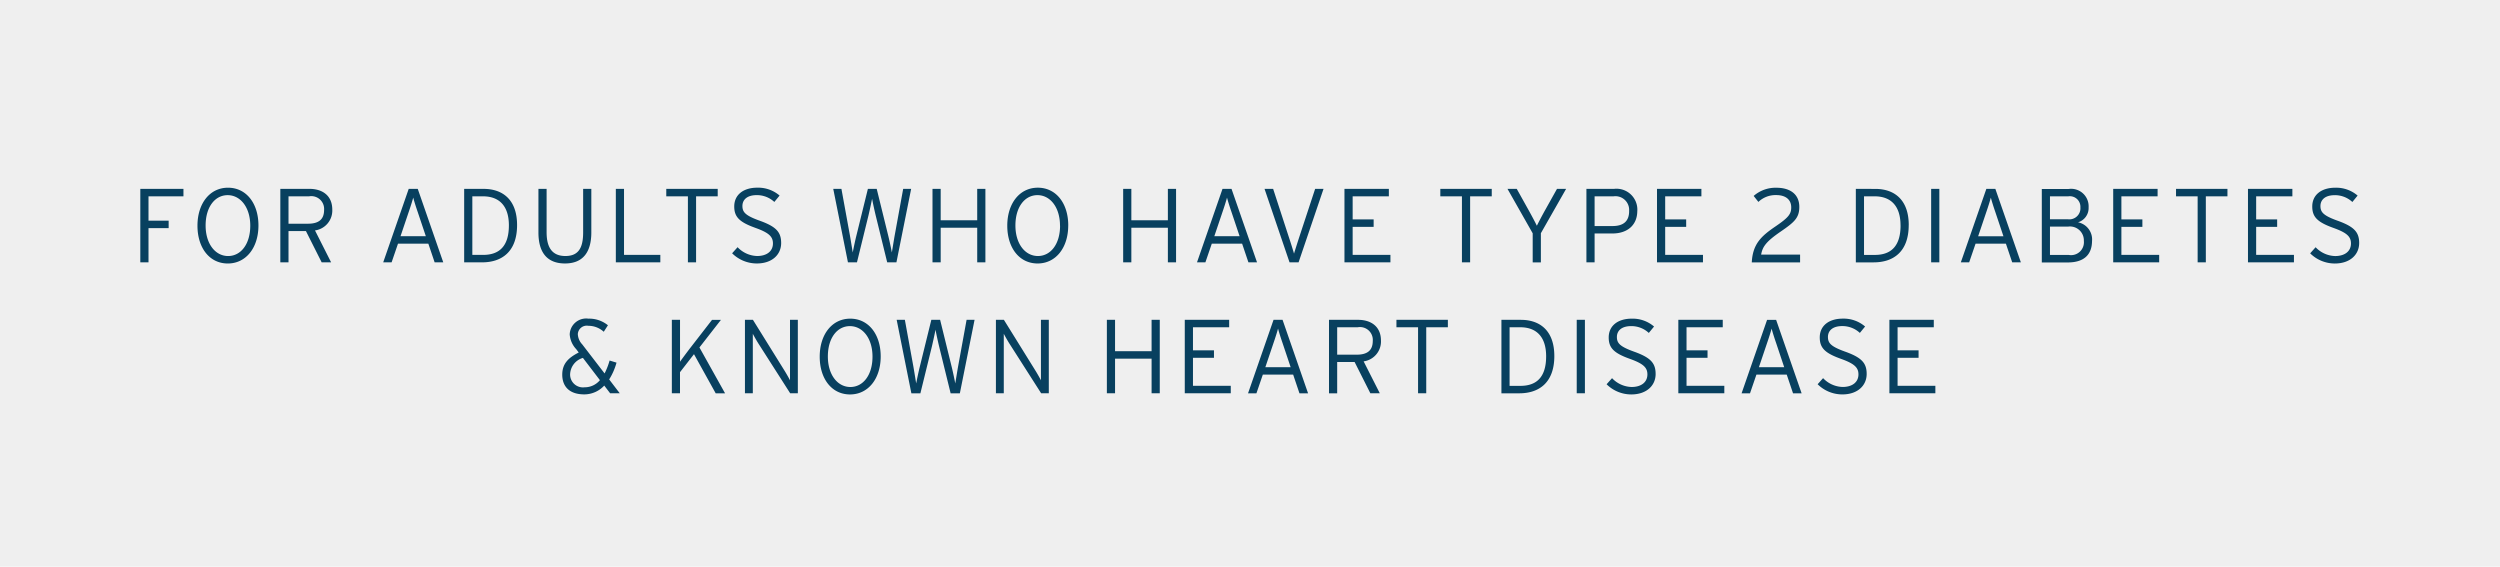 <svg xmlns="http://www.w3.org/2000/svg" width="300" height="68" viewBox="0 0 300 68">
  <defs>
    <style>
      .cls-1 {
        fill: #efefef;
      }

      .cls-2 {
        fill: #08405f;
        fill-rule: evenodd;
      }
    </style>
  </defs>
  <rect id="Rectangle_24_copy" data-name="Rectangle 24 copy" class="cls-1" x="-46.5" y="-0.5" width="347" height="68.5"/>
  <path id="FOR_ADULTS_WHO_HAVE_TYPE_2_DIABETES_KNOWN_HEART_DISEASE_" data-name="FOR ADULTS WHO HAVE TYPE 2 DIABETES  &amp; KNOWN HEART DISEASE " class="cls-2" d="M22.014,23.559V22.664H16.837v8.817H17.82V27.375h2.418V26.481H17.82V23.559h4.194Zm9,3.5c0-2.658-1.461-4.534-3.653-4.534s-3.665,1.9-3.665,4.56,1.448,4.534,3.64,4.534S31.014,29.718,31.014,27.06Zm-0.982.025c0,2.217-1.134,3.64-2.658,3.64s-2.7-1.448-2.7-3.665,1.121-3.64,2.645-3.64S30.032,24.869,30.032,27.085Zm9.842-1.927c0-1.7-1.2-2.494-2.746-2.494H33.639v8.817h0.982V27.728h2.091L38.6,31.481h1.134L37.8,27.652A2.409,2.409,0,0,0,39.874,25.158Zm-0.983.038c0,1.108-.617,1.65-1.927,1.65H34.621V23.559H37.09A1.539,1.539,0,0,1,38.891,25.2Zm14.3,6.285-3.061-8.817H49.046l-3.061,8.817h1.008l0.768-2.242H51.4l0.756,2.242h1.033ZM51.1,28.345H48.063l0.97-2.872c0.214-.617.466-1.411,0.554-1.763,0.088,0.365.34,1.159,0.542,1.738ZM62.049,27.01c0-3.023-1.7-4.345-4.018-4.345H55.7v8.817h2.154C60.21,31.481,62.049,30.209,62.049,27.01Zm-0.983.038c0,2.532-1.184,3.539-3.086,3.539h-1.3V23.559h1.272C59.984,23.559,61.067,24.793,61.067,27.048Zm9.893,0.831V22.664H69.977V27.9c0,1.9-.6,2.821-2.129,2.821s-2.255-.945-2.255-2.846V22.664H64.612V27.9c0,2.444,1.083,3.716,3.187,3.716S70.96,30.322,70.96,27.879Zm8.281,3.6V30.587H74.882V22.664H73.9v8.817H79.24Zm6.885-7.923V22.664H79.953v0.894h2.595v7.923H83.53V23.559h2.595Zm7.614,5.605c0-1.31-.6-1.965-2.557-2.67-1.763-.63-2.091-1.046-2.091-1.776,0-.693.5-1.3,1.713-1.3a3.069,3.069,0,0,1,2.116.819l0.63-.768a3.947,3.947,0,0,0-2.683-.945c-1.65,0-2.758.844-2.758,2.255,0,1.272.642,1.889,2.544,2.57,1.612,0.579,2.1,1.045,2.1,1.864,0,0.932-.731,1.511-1.9,1.511a3.348,3.348,0,0,1-2.343-1.058l-0.655.731a4.2,4.2,0,0,0,2.96,1.222C92.656,31.62,93.739,30.549,93.739,29.164Zm15.6-6.5h-0.957l-1.033,5.668c-0.1.579-.252,1.537-0.327,1.965-0.076-.428-0.278-1.373-0.416-1.94l-1.4-5.693h-1.058l-1.4,5.693c-0.139.567-.34,1.511-0.416,1.94-0.076-.428-0.227-1.386-0.327-1.965l-1.033-5.668H99.989l1.764,8.817h1.083l1.385-5.643c0.139-.6.328-1.448,0.429-1.99,0.1,0.542.289,1.411,0.428,1.99l1.385,5.643h1.109Zm8.909,8.817V22.664h-0.983V26.43h-4.383V22.664H111.9v8.817h0.983V27.325h4.383v4.157h0.983Zm9.943-4.421c0-2.658-1.462-4.534-3.653-4.534s-3.665,1.9-3.665,4.56,1.448,4.534,3.64,4.534S128.187,29.718,128.187,27.06Zm-0.983.025c0,2.217-1.134,3.64-2.658,3.64s-2.7-1.448-2.7-3.665,1.121-3.64,2.645-3.64S127.2,24.869,127.2,27.085Zm13.92,4.4V22.664h-0.983V26.43h-4.383V22.664h-0.982v8.817h0.982V27.325h4.383v4.157h0.983Zm9.716,0-3.061-8.817H146.7l-3.061,8.817h1.008l0.768-2.242h3.64l0.756,2.242h1.033Zm-2.091-3.136h-3.035l0.97-2.872c0.214-.617.466-1.411,0.554-1.763,0.088,0.365.34,1.159,0.541,1.738Zm10.07-5.681h-1.007l-1.978,6.008c-0.164.516-.466,1.448-0.554,1.763-0.088-.315-0.365-1.209-0.542-1.738l-1.965-6.033h-1.032l3,8.817h1.084Zm8.029,8.817V30.587h-4.534V27.224h2.519V26.33h-2.519V23.559h4.345V22.664h-5.328v8.817h5.517Zm12.158-7.923V22.664h-6.172v0.894h2.594v7.923h0.983V23.559h2.595Zm8.923-.894h-1.095L185.423,25.2c-0.353.63-.743,1.373-1,1.889-0.252-.517-0.643-1.247-1-1.889l-1.411-2.532H180.9l3.023,5.328v3.489h0.982v-3.5Zm8.546,2.633a2.509,2.509,0,0,0-2.809-2.633h-3.3v8.817h0.982V28.017h2.142C195.253,28.017,196.475,27.048,196.475,25.3Zm-0.983.038c0,1.171-.642,1.789-1.99,1.789h-2.154V23.559h2.28A1.645,1.645,0,0,1,195.492,25.335Zm8.861,6.147V30.587h-4.535V27.224h2.519V26.33h-2.519V23.559h4.346V22.664h-5.328v8.817h5.517Zm11.654,0V30.549h-4.673c0.163-.945.592-1.562,2.38-2.784,1.6-1.1,2.2-1.625,2.2-2.935,0-1.575-1.171-2.3-2.733-2.3a3.984,3.984,0,0,0-2.746.982l0.567,0.718a2.973,2.973,0,0,1,2.141-.819c1.159,0,1.8.567,1.8,1.474,0,0.806-.34,1.234-1.9,2.292-1.676,1.146-2.721,2.078-2.834,4.308h5.794Zm13.039-4.471c0-3.023-1.7-4.345-4.018-4.345H222.7v8.817h2.154C227.207,31.481,229.046,30.209,229.046,27.01Zm-0.983.038c0,2.532-1.184,3.539-3.085,3.539h-1.3V23.559h1.272C226.98,23.559,228.063,24.793,228.063,27.048Zm4.654,4.434V22.664h-0.983v8.817h0.983Zm9.783,0-3.061-8.817h-1.083L235.3,31.481H236.3l0.768-2.242h3.64l0.756,2.242H242.5Zm-2.091-3.136h-3.035l0.969-2.872c0.214-.617.466-1.411,0.555-1.763,0.088,0.365.34,1.159,0.541,1.738Zm10.636,0.529a2.1,2.1,0,0,0-1.688-2.2,1.786,1.786,0,0,0,1.272-1.8,2.1,2.1,0,0,0-2.393-2.2h-3.224v8.817h3.161C250.025,31.481,251.045,30.612,251.045,28.874Zm-1.4-3.968a1.328,1.328,0,0,1-1.524,1.4h-2.129V23.559h2.2A1.27,1.27,0,0,1,249.647,24.906Zm0.415,4.018a1.543,1.543,0,0,1-1.826,1.663h-2.242v-3.4h2.192A1.667,1.667,0,0,1,250.062,28.924Zm9.037,2.557V30.587h-4.534V27.224h2.519V26.33h-2.519V23.559h4.345V22.664h-5.328v8.817H259.1Zm8.193-7.923V22.664h-6.171v0.894h2.594v7.923H264.7V23.559h2.594Zm7.98,7.923V30.587h-4.535V27.224h2.519V26.33h-2.519V23.559h4.346V22.664h-5.328v8.817h5.517Zm7.828-2.318c0-1.31-.605-1.965-2.557-2.67-1.764-.63-2.091-1.046-2.091-1.776,0-.693.5-1.3,1.713-1.3a3.067,3.067,0,0,1,2.116.819l0.63-.768a3.946,3.946,0,0,0-2.683-.945c-1.65,0-2.759.844-2.759,2.255,0,1.272.643,1.889,2.545,2.57,1.612,0.579,2.1,1.045,2.1,1.864,0,0.932-.73,1.511-1.9,1.511a3.345,3.345,0,0,1-2.342-1.058l-0.655.731a4.2,4.2,0,0,0,2.959,1.222C282.016,31.62,283.1,30.549,283.1,29.164ZM74.371,47.194L73.1,45.531a7.467,7.467,0,0,0,.882-2.015l-0.831-.252a8.452,8.452,0,0,1-.6,1.549l-2.683-3.489a1.918,1.918,0,0,1-.529-1.234,1.075,1.075,0,0,1,1.26-.995,2.74,2.74,0,0,1,1.852.718l0.5-.781a3.557,3.557,0,0,0-2.343-.794,1.973,1.973,0,0,0-2.242,1.9,2.873,2.873,0,0,0,.781,1.763l0.3,0.4c-1.247.63-1.977,1.348-1.977,2.658,0,1.285.718,2.368,2.658,2.368a3.271,3.271,0,0,0,2.381-1.058l0.705,0.92h1.159ZM71.99,45.619a2.37,2.37,0,0,1-1.839.856,1.542,1.542,0,0,1-1.738-1.537,2.128,2.128,0,0,1,1.537-1.99Zm15.016,1.575-3.073-5.5,2.582-3.313H85.445l-2.557,3.3c-0.353.453-1.058,1.4-1.285,1.726V38.377H80.621v8.817H81.6V44.662L83.278,42.5l2.607,4.7h1.121Zm8.734,0V38.377H94.8v7.255c-0.113-.227-0.441-0.806-0.63-1.108L90.35,38.377H89.393v8.817h0.945V40.052c0.113,0.227.441,0.806,0.63,1.108l3.854,6.033h0.919Zm9.943-4.421c0-2.658-1.461-4.534-3.653-4.534s-3.665,1.9-3.665,4.56,1.449,4.534,3.64,4.534S105.684,45.43,105.684,42.773ZM104.7,42.8c0,2.217-1.133,3.64-2.657,3.64s-2.7-1.448-2.7-3.665,1.121-3.64,2.645-3.64S104.7,40.581,104.7,42.8Zm12.248-4.421h-0.957l-1.033,5.668c-0.1.579-.252,1.537-0.327,1.965-0.076-.428-0.277-1.373-0.416-1.94l-1.4-5.693H111.76l-1.4,5.693c-0.139.567-.34,1.511-0.416,1.94-0.075-.428-0.227-1.386-0.327-1.965l-1.033-5.668H107.6l1.764,8.817h1.083l1.386-5.643c0.138-.6.327-1.449,0.428-1.99,0.1,0.542.289,1.411,0.428,1.99l1.386,5.643h1.108Zm8.909,8.817V38.377h-0.945v7.255c-0.113-.227-0.441-0.806-0.63-1.108l-3.816-6.147H119.51v8.817h0.944V40.052c0.114,0.227.441,0.806,0.63,1.108l3.854,6.033h0.92Zm13.315,0V38.377h-0.982v3.766h-4.384V38.377h-0.982v8.817h0.982V43.037h4.384v4.157h0.982Zm8.52,0V46.3h-4.535V42.937h2.519V42.042h-2.519V39.271H147.5V38.377h-5.328v8.817h5.517Zm9.276,0-3.061-8.817h-1.083l-3.06,8.817h1.007l0.768-2.242h3.641l0.755,2.242h1.033Zm-2.091-3.136h-3.035l0.97-2.872c0.214-.617.466-1.411,0.554-1.763,0.088,0.365.34,1.159,0.541,1.738Zm10.838-3.187c0-1.7-1.2-2.494-2.746-2.494h-3.489v8.817h0.982V43.44h2.091l1.89,3.754h1.133l-1.94-3.829A2.409,2.409,0,0,0,165.716,40.871Zm-0.983.038c0,1.108-.617,1.65-1.927,1.65h-2.343V39.271h2.469A1.539,1.539,0,0,1,164.733,40.909Zm9.012-1.637V38.377h-6.172v0.894h2.595v7.923h0.982V39.271h2.595Zm12.775,3.451c0-3.023-1.7-4.346-4.018-4.346h-2.33v8.817h2.153C184.681,47.194,186.52,45.922,186.52,42.722Zm-0.983.038c0,2.532-1.184,3.539-3.086,3.539h-1.3V39.271h1.272C184.454,39.271,185.537,40.506,185.537,42.76Zm4.653,4.434V38.377h-0.982v8.817h0.982Zm8.486-2.318c0-1.31-.6-1.965-2.557-2.67-1.763-.63-2.09-1.046-2.09-1.776,0-.693.5-1.3,1.713-1.3a3.071,3.071,0,0,1,2.116.819l0.629-.768a3.946,3.946,0,0,0-2.682-.945c-1.65,0-2.759.844-2.759,2.255,0,1.272.642,1.889,2.544,2.569,1.613,0.579,2.1,1.045,2.1,1.864,0,0.932-.731,1.511-1.9,1.511a3.349,3.349,0,0,1-2.343-1.058l-0.655.731a4.2,4.2,0,0,0,2.96,1.222C197.593,47.332,198.676,46.262,198.676,44.876Zm8.244,2.318V46.3h-4.535V42.937h2.52V42.042h-2.52V39.271h4.346V38.377H201.4v8.817h5.517Zm9.276,0-3.06-8.817h-1.084l-3.06,8.817H210l0.769-2.242h3.64l0.755,2.242H216.2Zm-2.091-3.136H211.07l0.97-2.872c0.214-.617.466-1.411,0.554-1.763,0.088,0.365.34,1.159,0.542,1.738ZM224,44.876c0-1.31-.6-1.965-2.557-2.67-1.763-.63-2.09-1.046-2.09-1.776,0-.693.5-1.3,1.713-1.3a3.071,3.071,0,0,1,2.116.819l0.629-.768a3.944,3.944,0,0,0-2.682-.945c-1.65,0-2.759.844-2.759,2.255,0,1.272.643,1.889,2.544,2.569,1.613,0.579,2.1,1.045,2.1,1.864,0,0.932-.731,1.511-1.9,1.511a3.349,3.349,0,0,1-2.343-1.058l-0.655.731a4.2,4.2,0,0,0,2.96,1.222C222.915,47.332,224,46.262,224,44.876Zm8.244,2.318V46.3h-4.534V42.937h2.519V42.042h-2.519V39.271h4.345V38.377h-5.328v8.817h5.517Z"/>
</svg>
